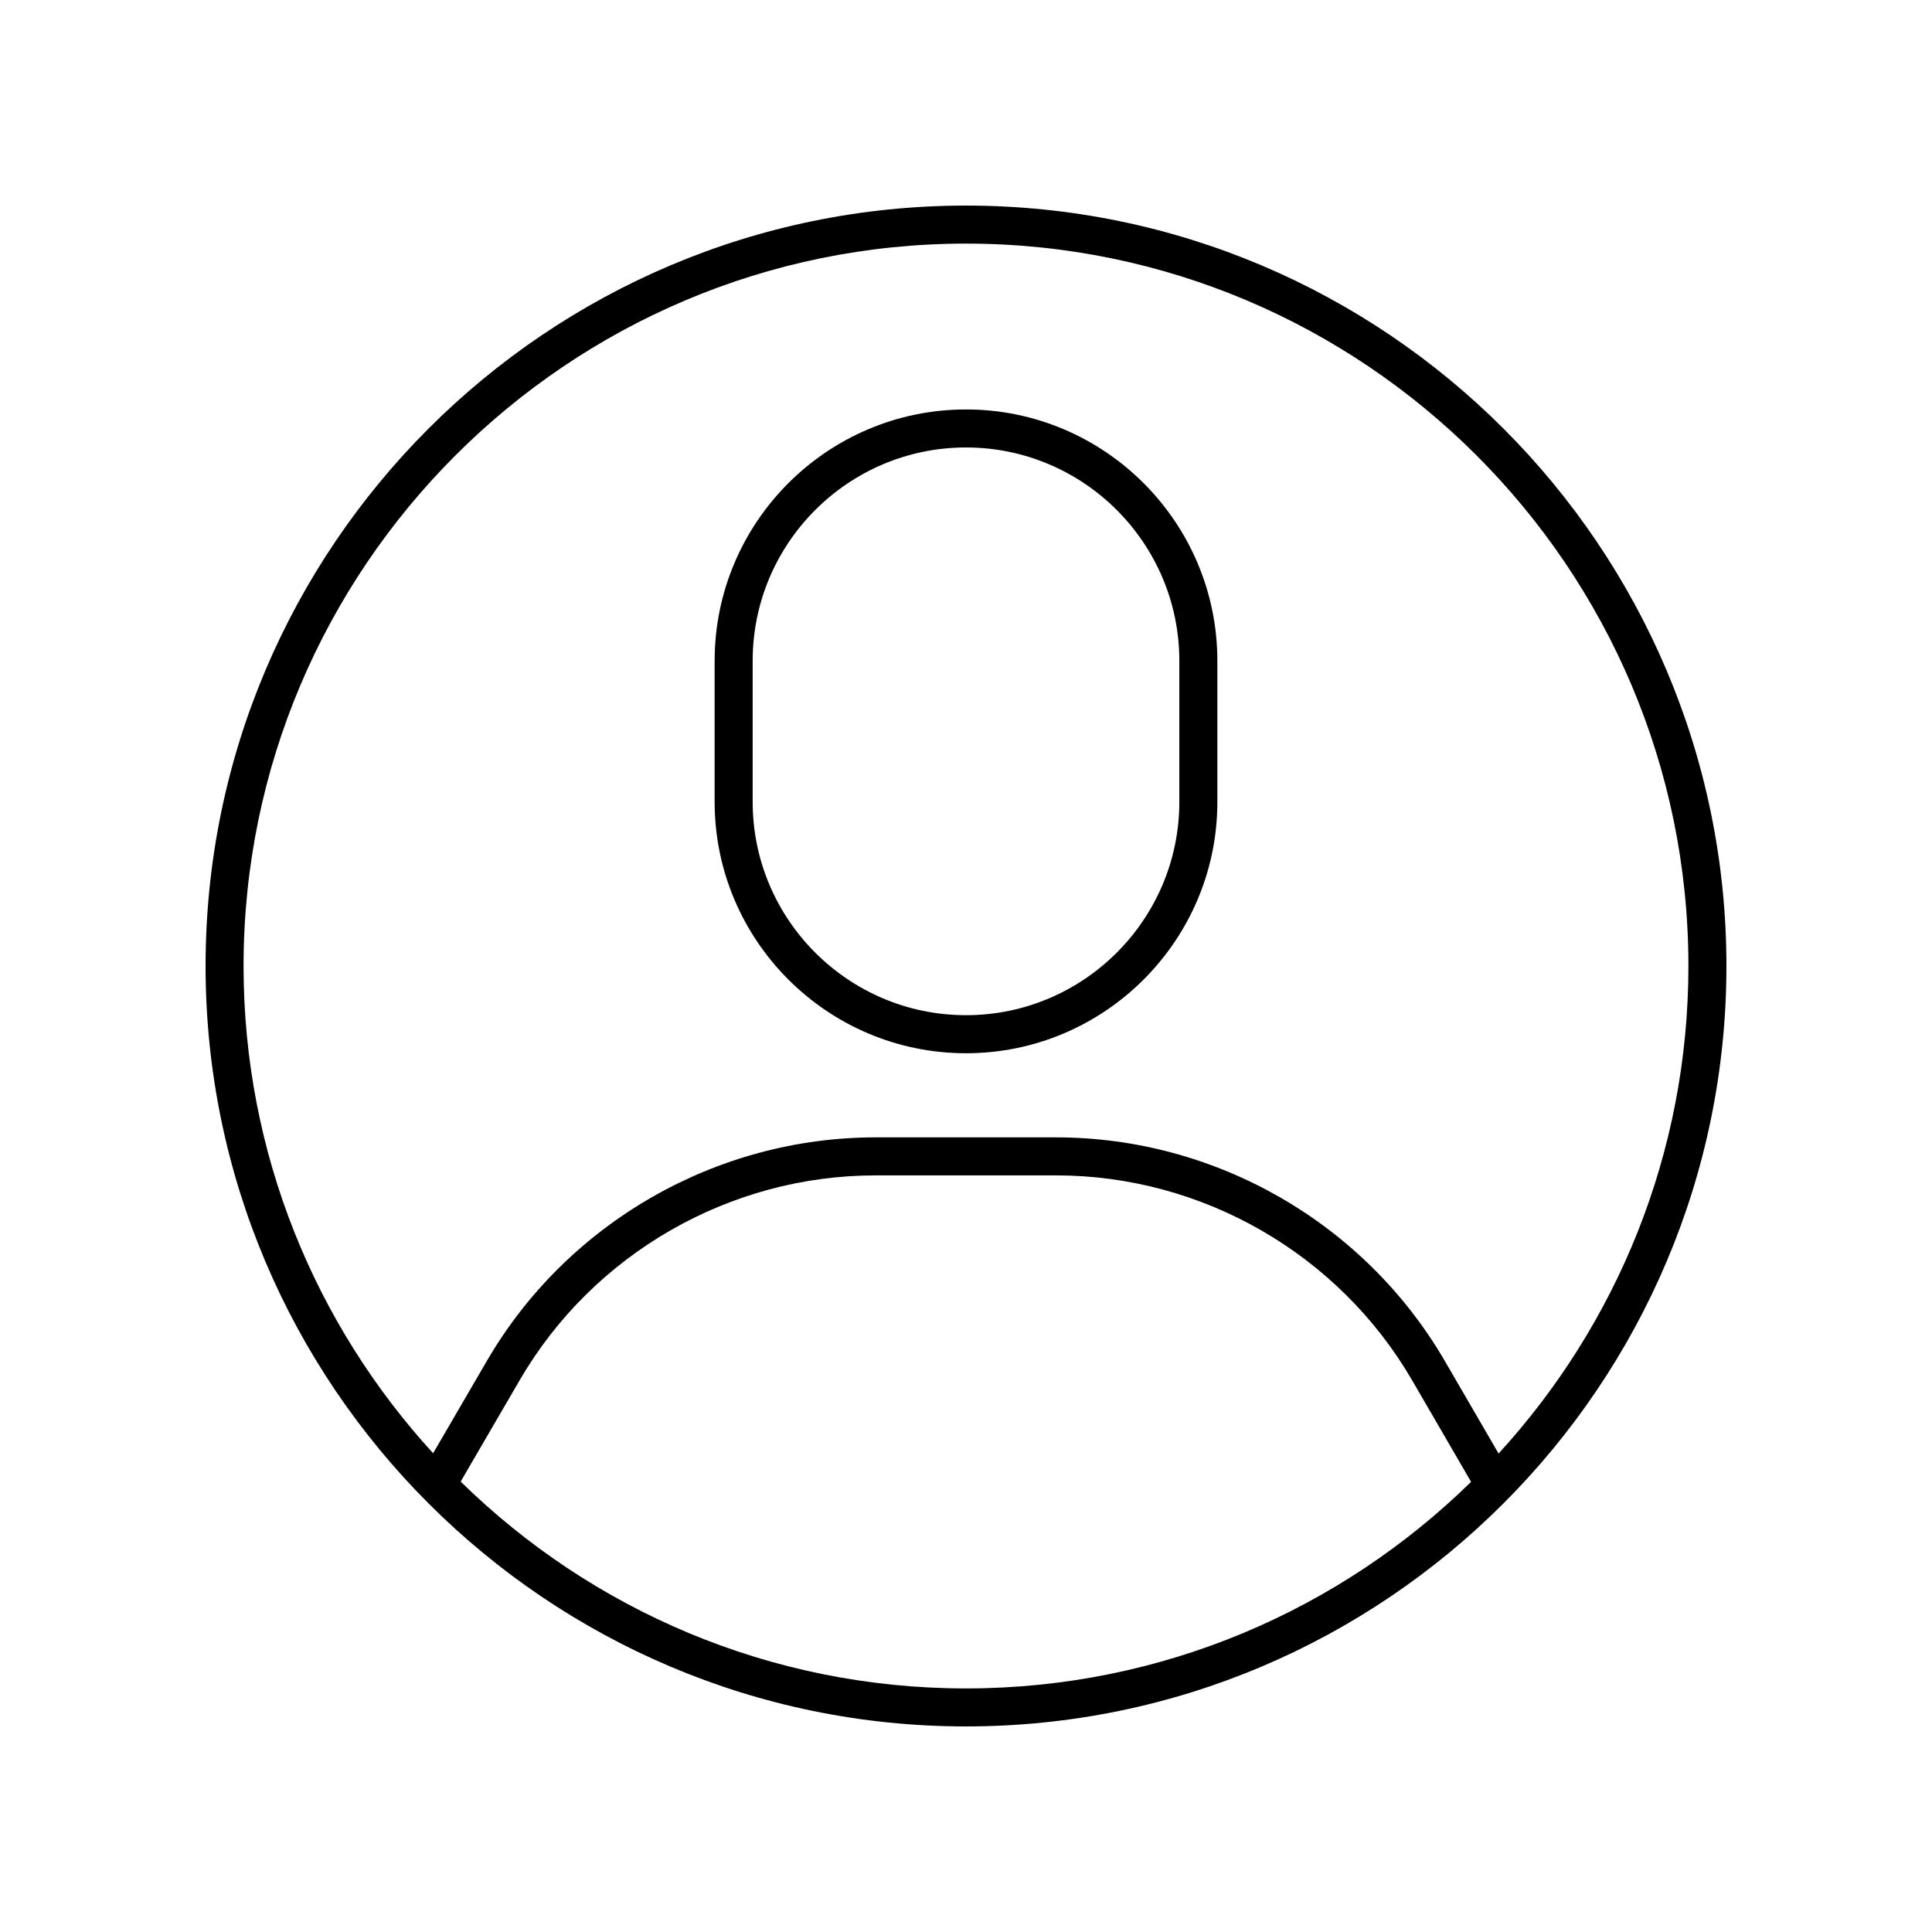 <?xml version="1.0" encoding="UTF-8"?>
<!-- Uploaded to: ICON Repo, www.svgrepo.com, Generator: ICON Repo Mixer Tools -->
<svg fill="#000000" width="800px" height="800px" version="1.1" viewBox="144 144 512 512" xmlns="http://www.w3.org/2000/svg">
 <g>
  <path d="m400 198.48c-111.12 0-201.52 90.406-201.52 201.52s90.406 201.52 201.52 201.52 201.52-90.406 201.52-201.52c0-111.12-90.406-201.52-201.52-201.52zm0 392.97c-52.094 0-99.371-20.941-133.92-54.816l15.695-26.961c19.465-33.422 55.586-54.184 94.266-54.184h47.844c38.727 0 74.867 20.801 94.328 54.281l15.641 26.934c-34.551 33.836-81.797 54.746-133.85 54.746zm141.14-62.25-14.223-24.484c-21.25-36.582-60.734-59.301-103.04-59.301h-47.844c-42.254 0-81.711 22.68-102.98 59.191l-14.273 24.52c-31.176-34.07-50.234-79.41-50.234-129.12 0-105.56 85.883-191.45 191.45-191.45 105.56 0 191.45 85.883 191.45 191.45-0.004 49.75-19.09 95.117-50.312 129.2z"/>
  <path d="m400 252.51c-36.727 0-66.613 29.883-66.613 66.617v37.379c0 36.727 29.883 66.613 66.613 66.613 36.727 0 66.613-29.883 66.613-66.613v-37.379c-0.004-36.734-29.887-66.617-66.613-66.617zm56.535 103.99c0 31.172-25.363 56.535-56.535 56.535s-56.535-25.363-56.535-56.535v-37.379c0-31.18 25.363-56.539 56.535-56.539s56.535 25.363 56.535 56.539z"/>
 </g>
</svg>